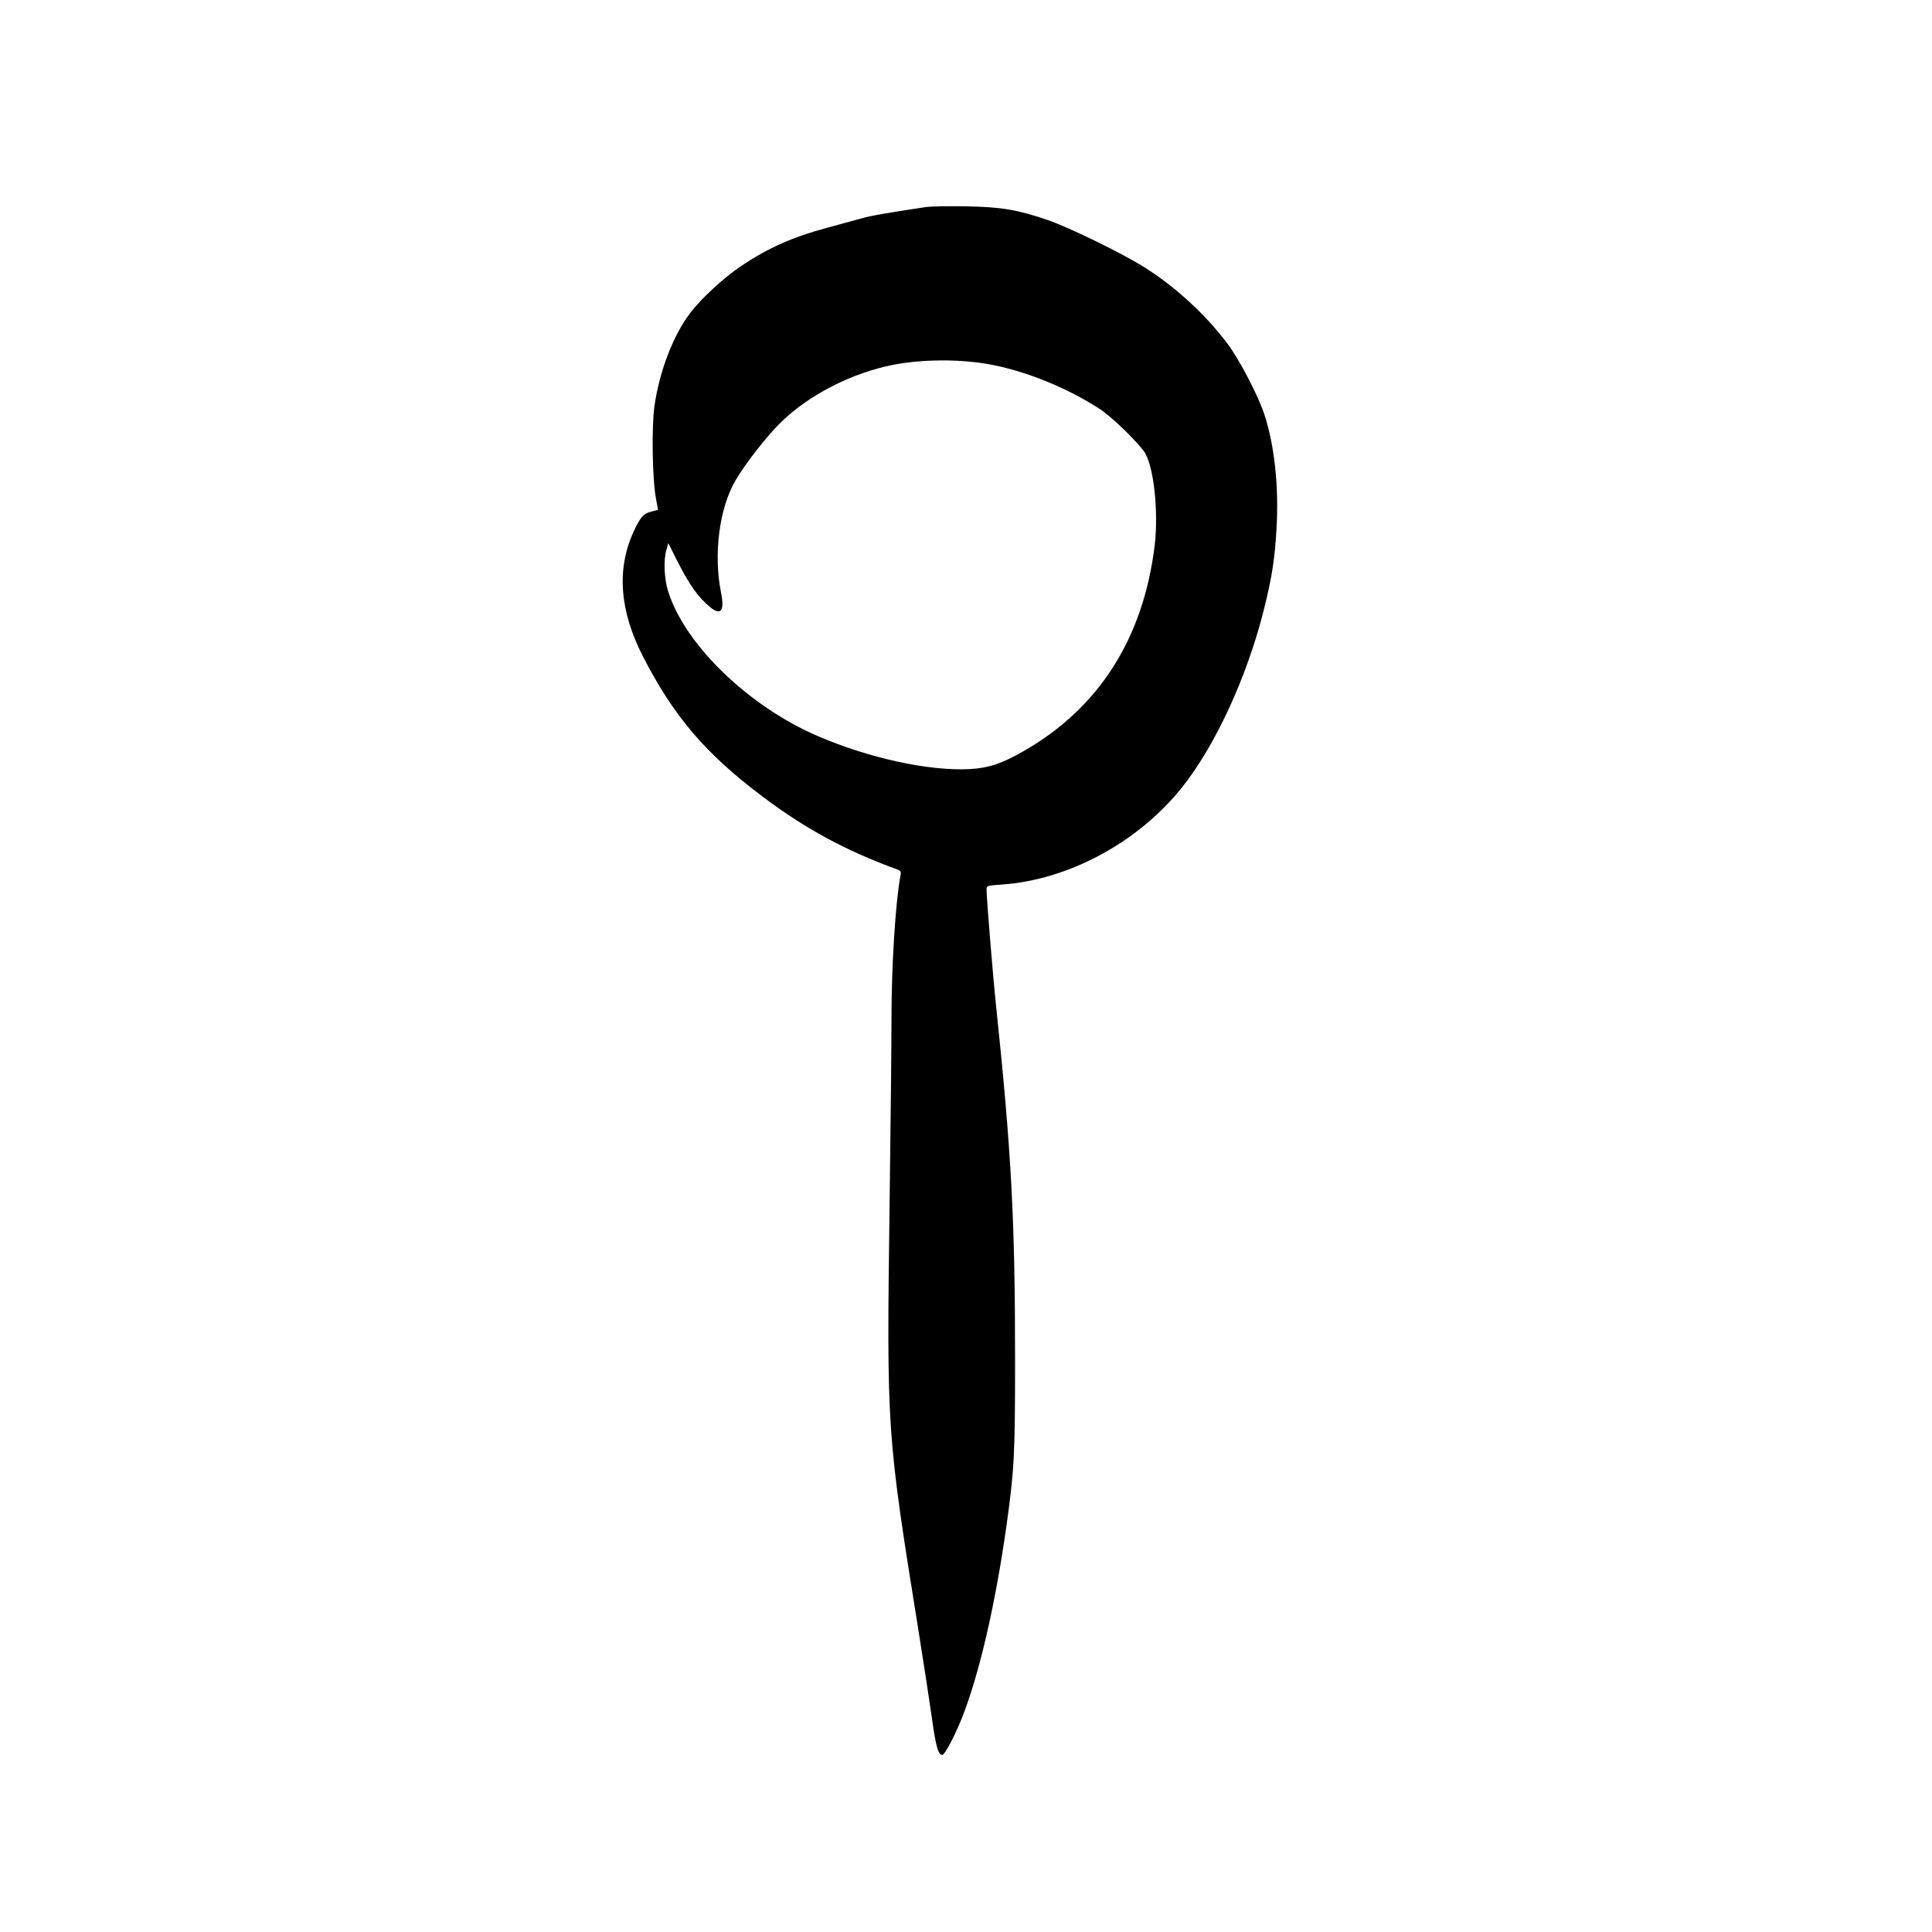 <?xml version="1.0" encoding="UTF-8"?>
<!-- Uploaded to: SVG Repo, www.svgrepo.com, Generator: SVG Repo Mixer Tools -->
<svg fill="#000000" width="800px" height="800px" version="1.1" viewBox="144 144 512 512" xmlns="http://www.w3.org/2000/svg">
 <path d="m389.5 198.85c-10.832 1.637-14.82 2.309-17.805 3.191-1.844 0.504-5.668 1.555-8.438 2.309-8.984 2.394-15.574 5.289-22.672 10.035-4.742 3.148-10.703 8.648-13.727 12.637-4.41 5.793-8.062 15.242-9.406 24.477-0.797 5.543-0.586 19.438 0.379 24.562l0.547 3.062-1.805 0.465c-2.059 0.504-2.898 1.469-4.746 5.5-4.449 9.863-3.609 20.863 2.562 32.871 8.145 15.871 16.5 25.695 31.656 37.113 11.375 8.566 21.996 14.316 35.645 19.312 1.047 0.379 1.172 0.59 0.922 1.809-1.301 7.012-2.352 23.719-2.352 37.238 0 5.879-0.211 28.129-0.504 49.457-0.797 60.707-0.797 60.582 7.684 113.44 1.387 8.648 2.981 19.145 3.57 23.258 0.965 7.055 1.637 9.488 2.684 9.488 0.672 0 3.234-4.828 5.207-9.738 4.578-11.547 8.816-29.809 11.758-50.551 2.141-15.07 2.348-19.227 2.348-44.207 0-37.156-0.965-55.293-5.035-94.004-0.84-7.894-2.519-28.59-2.519-30.773 0-1.094 0.043-1.094 4.07-1.387 17.594-1.219 36.023-11.125 47.652-25.652 8.902-11.125 17.297-29.348 21.789-47.273 2.102-8.48 2.856-13.184 3.32-21.242 0.668-11.086-0.504-22.129-3.191-30.355-1.598-4.953-6.594-14.527-9.699-18.684-5.922-7.934-14.148-15.449-22.504-20.613-6.004-3.738-19.859-10.457-25.398-12.344-7.981-2.688-12.051-3.402-21.496-3.57-4.492-0.082-9.238 0-10.496 0.168zm13.645 41.23c10.117 1.258 22.336 5.918 32.117 12.176 2.981 1.887 9.445 8.059 11.879 11.336 2.562 3.398 3.949 15.785 2.856 25.02-3.019 24.562-14.734 42.992-34.676 54.414-5.754 3.316-9.32 4.492-14.191 4.785-10.789 0.586-26.617-2.812-40.391-8.734-18.305-7.852-35.266-24.223-39.672-38.371-1.051-3.316-1.262-8.23-0.465-11l0.504-1.766 2.688 5.332c2.981 5.836 5.375 9.152 8.355 11.59 2.898 2.391 3.906 1.047 2.938-3.777-2.055-10.289-0.461-22.547 3.906-29.895 2.602-4.41 8.062-11.418 11.672-14.988 7.555-7.516 19.102-13.434 30.312-15.574 6.59-1.262 14.988-1.473 22.168-0.547z"/>
</svg>